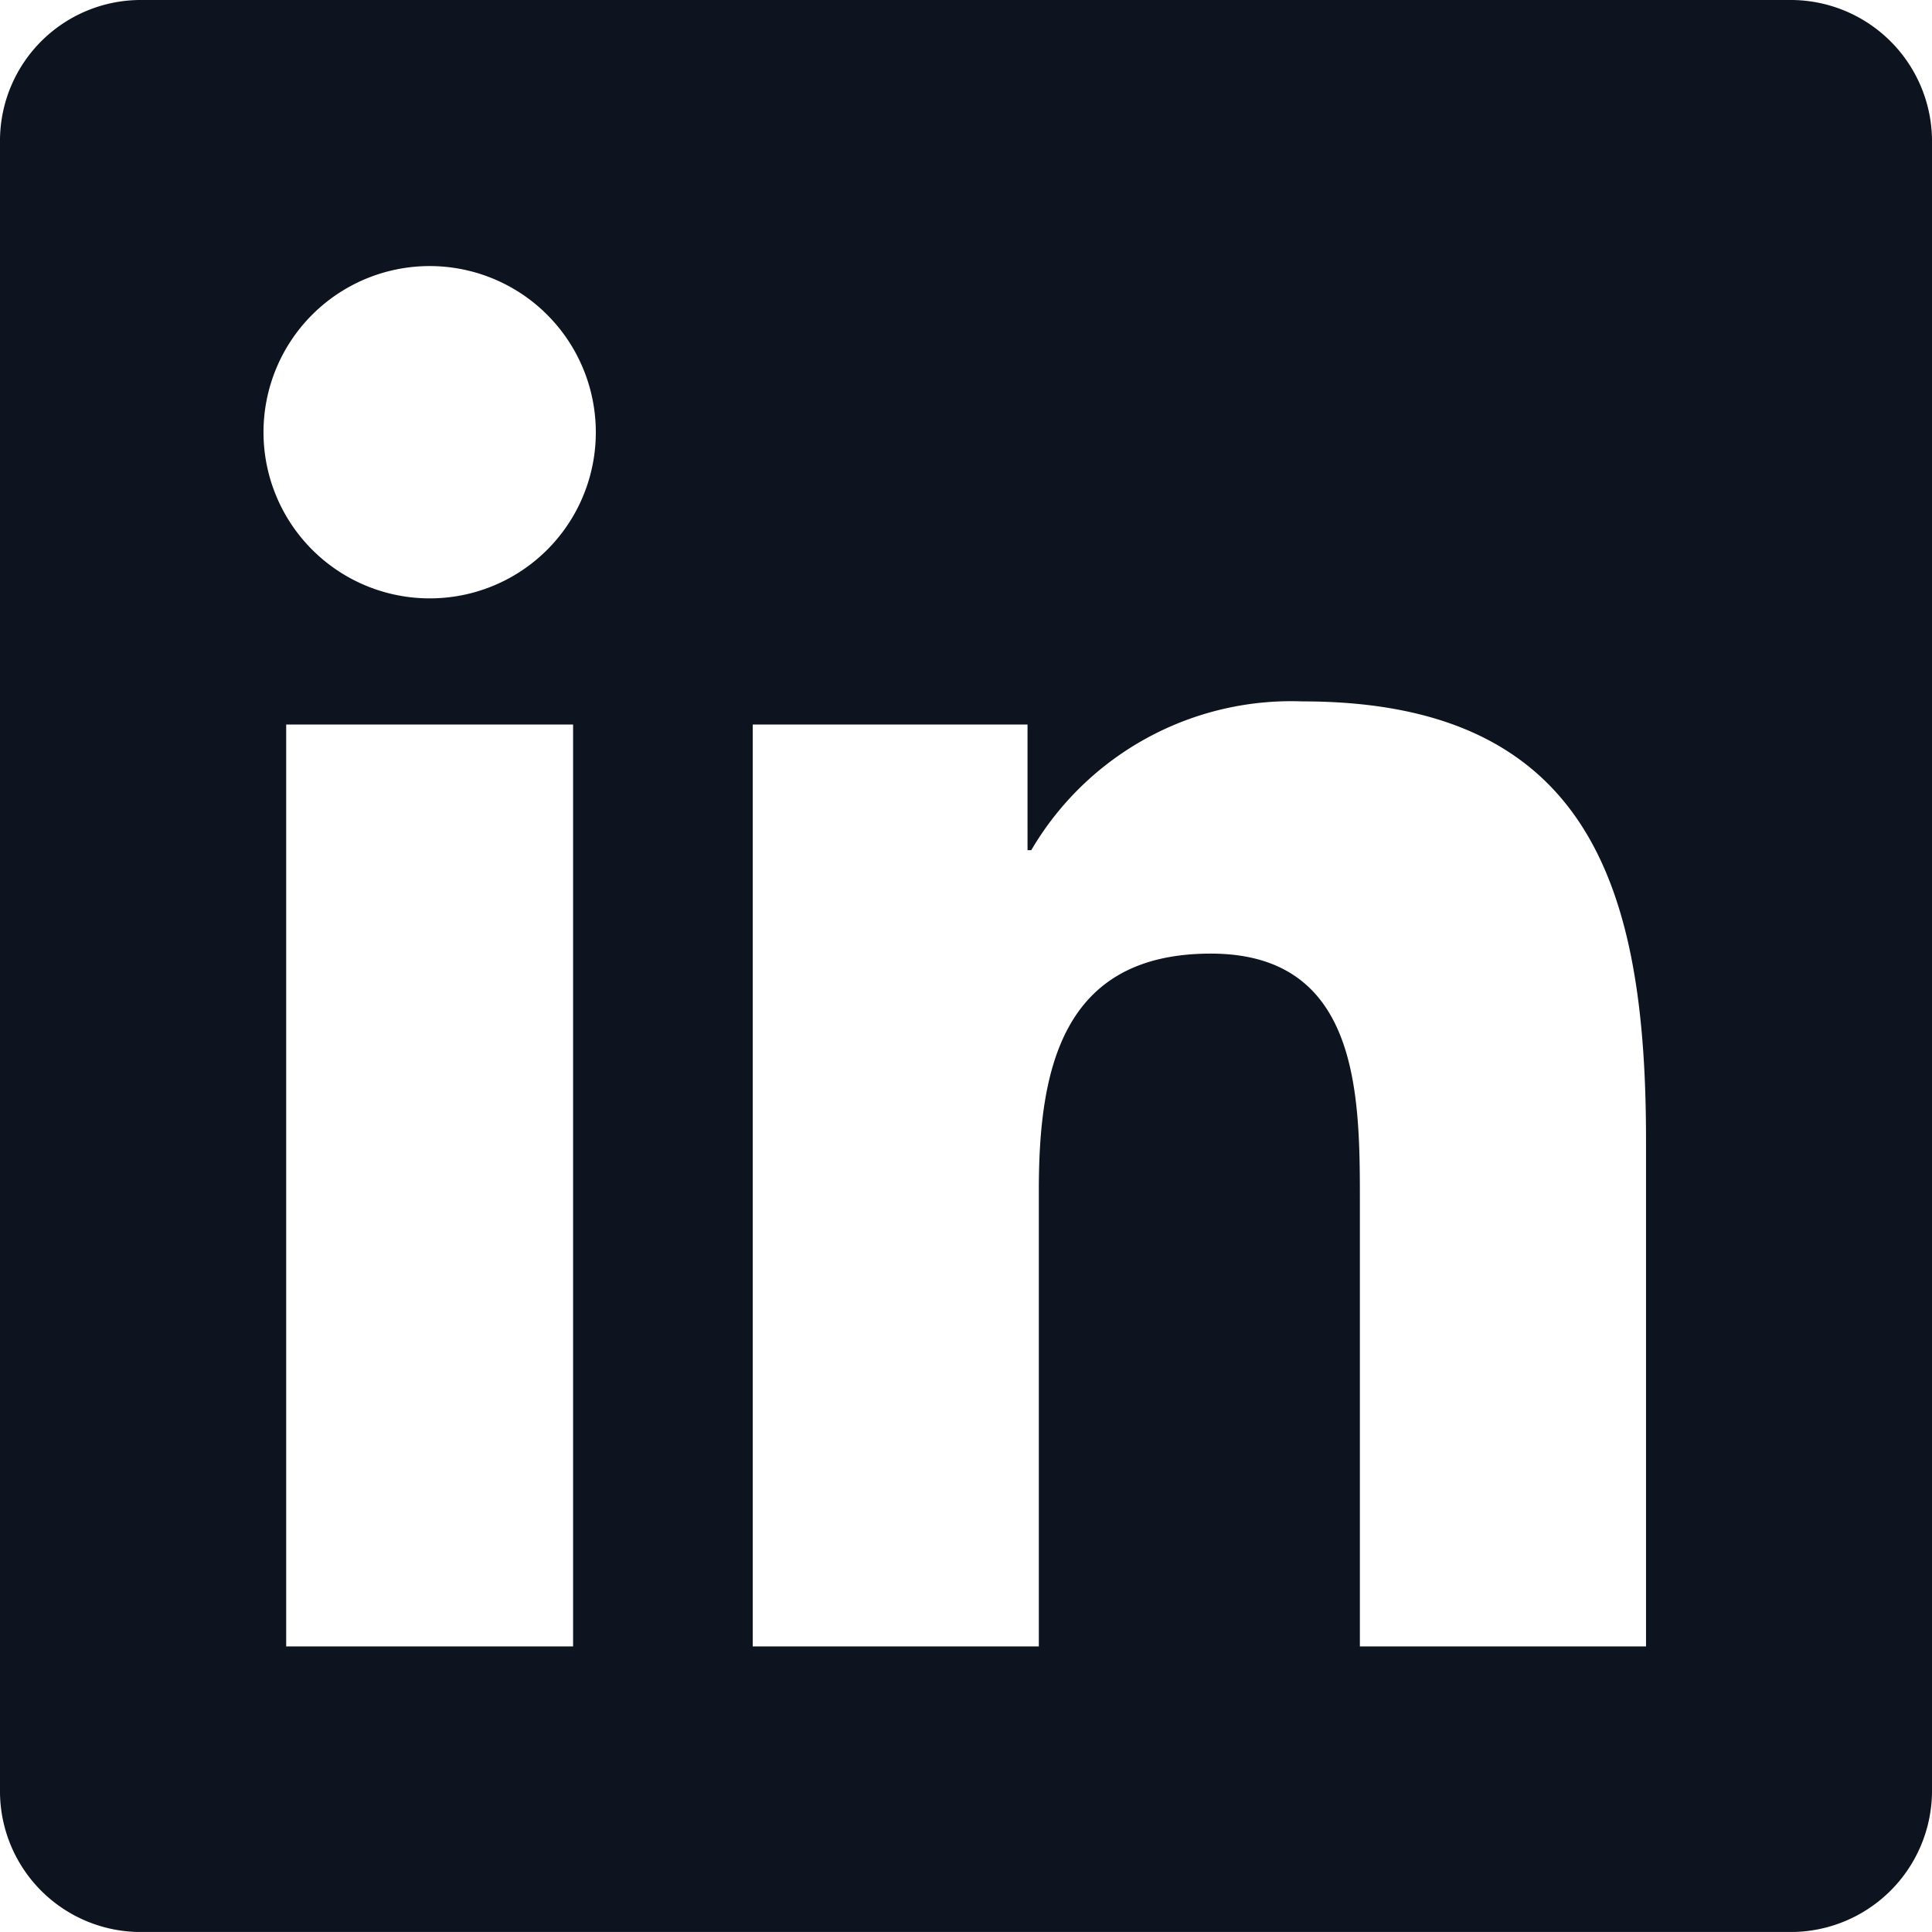 <svg xmlns="http://www.w3.org/2000/svg" width="46" height="45.999" viewBox="0 0 46 45.999"><g id="icon-linkedin" transform="translate(-743 -68)"><path id="Path_7330" data-name="Path 7330" d="M39.191,39.2H32.378V28.526c0-2.545-.052-5.821-3.55-5.821-3.552,0-4.094,2.769-4.094,5.633V39.2H17.922V17.25h6.543v2.992h.089A7.177,7.177,0,0,1,31.013,16.7c6.9,0,8.178,4.543,8.178,10.455V39.2h0ZM10.23,14.247a3.956,3.956,0,1,1,3.956-3.958,3.952,3.952,0,0,1-3.956,3.958ZM13.645,39.2H6.814V17.25h6.831ZM42.6,0H3.394A3.354,3.354,0,0,0,0,3.313V42.686A3.352,3.352,0,0,0,3.394,46h39.2A3.366,3.366,0,0,0,46,42.686V3.313A3.366,3.366,0,0,0,42.592,0H42.6Z" transform="translate(743 68)" fill="#0e141f"></path></g></svg>